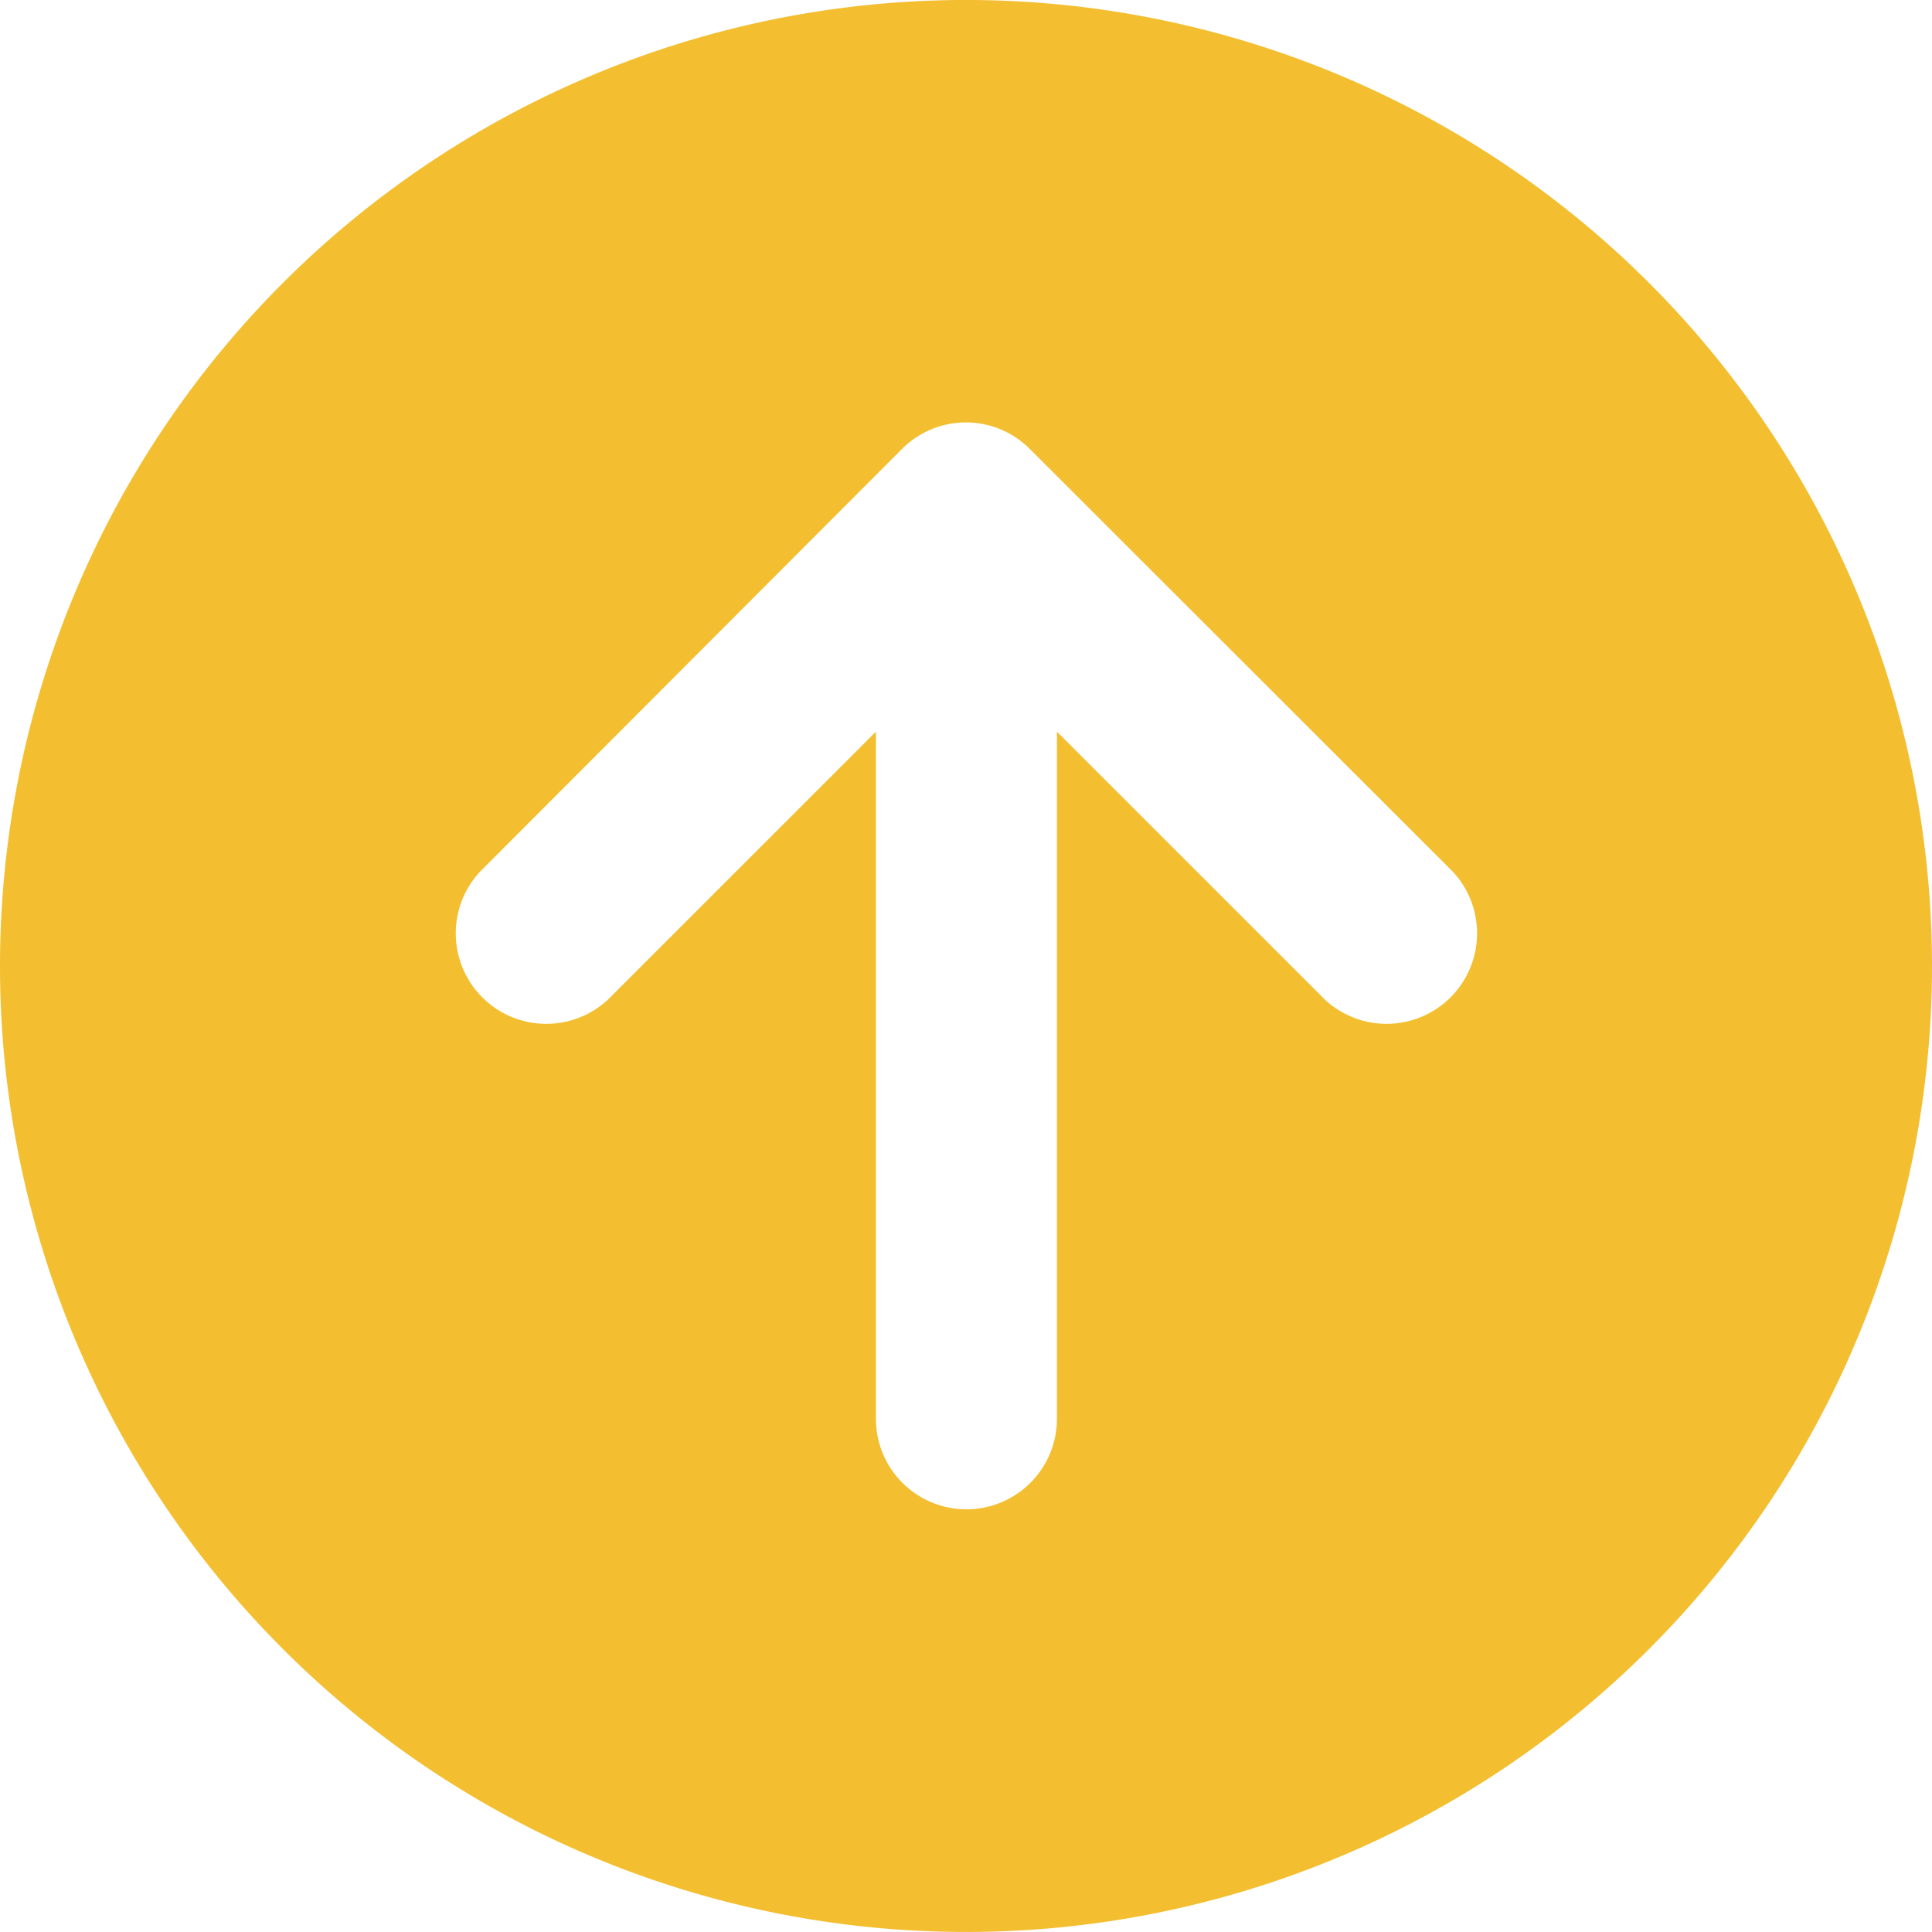<svg xmlns="http://www.w3.org/2000/svg" width="64.04" height="64.039" viewBox="0 0 64.04 64.039">
  <path id="パス_825" data-name="パス 825" d="M4307.737,1261.161a32.02,32.02,0,1,0-32.02-32.02A32.02,32.02,0,0,0,4307.737,1261.161Zm16.135-35.147a3,3,0,0,1-4.24,4.24l-8.881-8.88v22.777a3,3,0,0,1-6,0v-22.777l-8.881,8.88a3,3,0,0,1-4.24-4.24l13.984-14.008a2.989,2.989,0,0,1,4.24,0Z" transform="translate(-4275.717 -1197.122)" fill="#f3bf31"/>
</svg>
